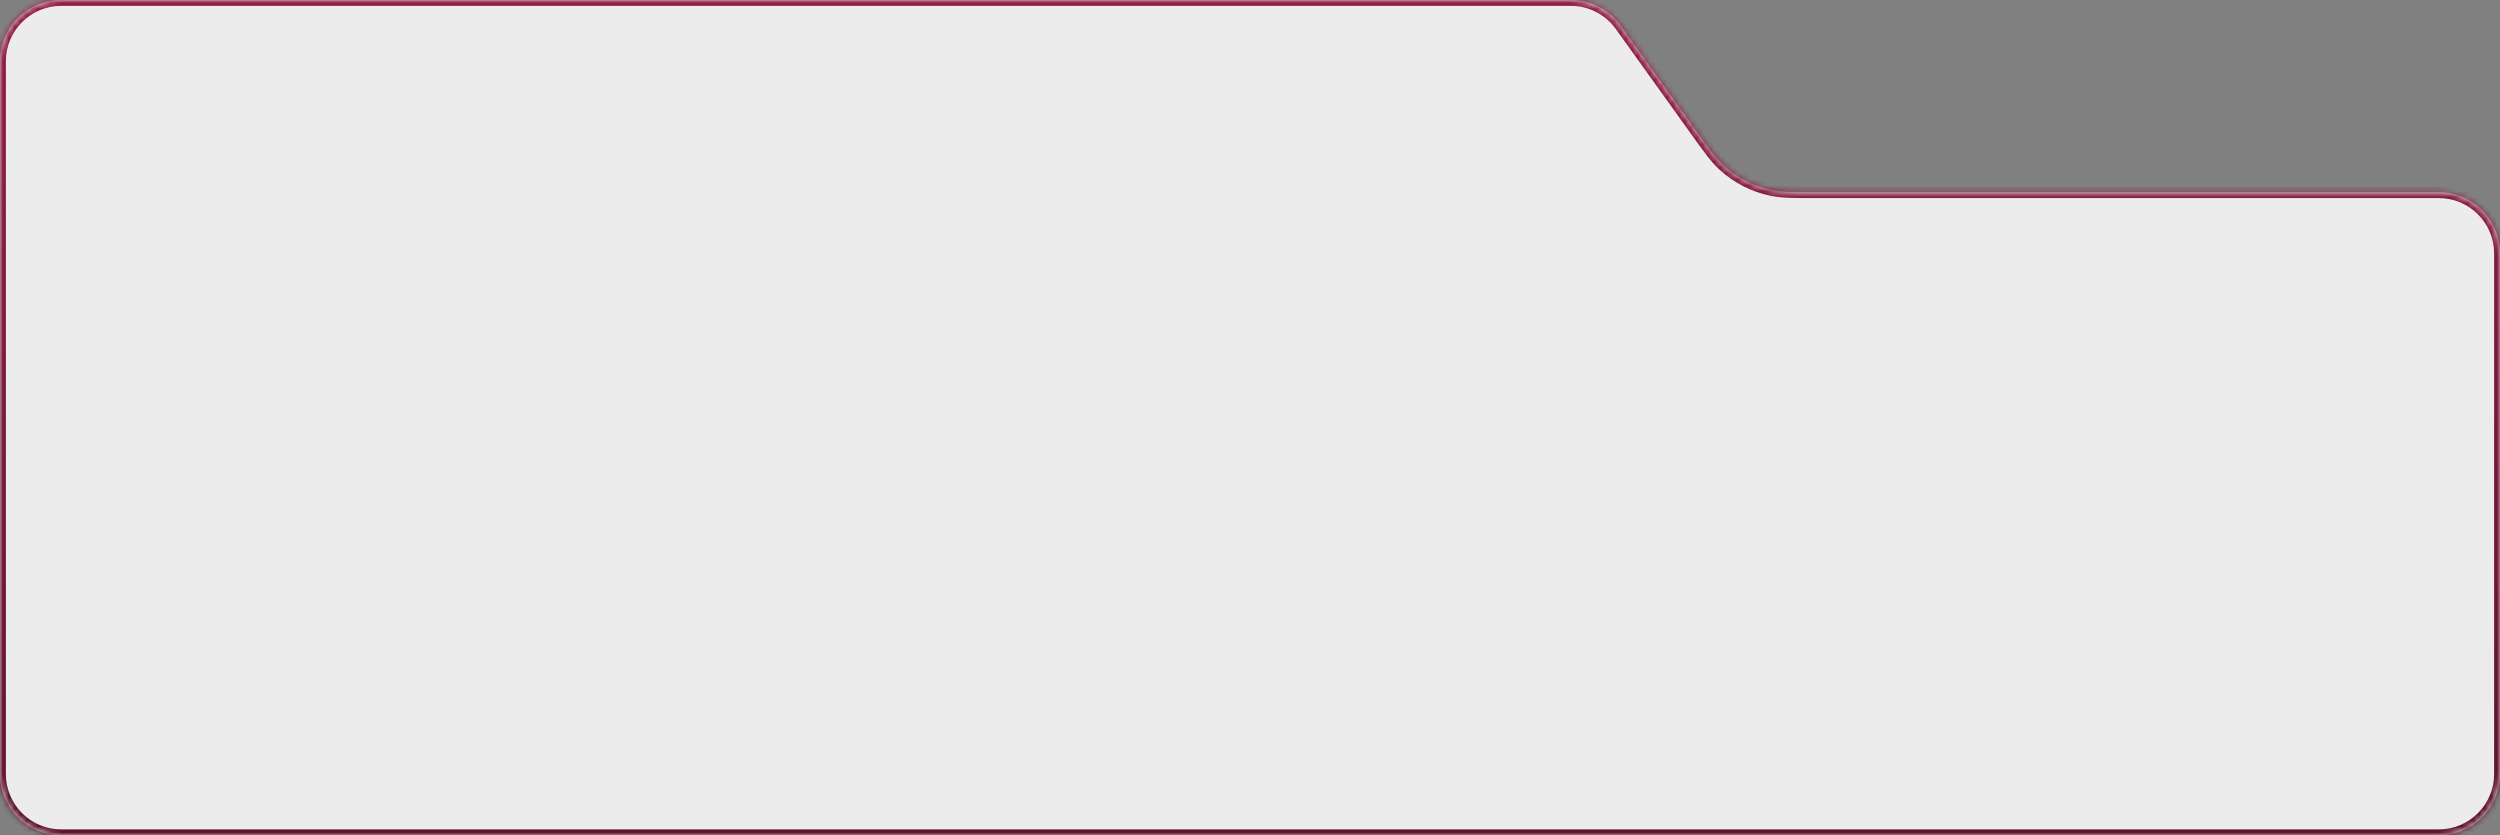 <?xml version="1.0" encoding="UTF-8"?> <svg xmlns="http://www.w3.org/2000/svg" width="425" height="142" viewBox="0 0 425 142" fill="none"><rect x="0" y="0" width="425" height="142" fill="#808080" stroke="none"/><mask id="path-1-inside-1_204_53907" fill="white"><path fill-rule="evenodd" clip-rule="evenodd" d="M275.498 4.347C273.542 1.618 270.39 0 267.033 0L10.417 0C4.664 0 0 4.664 0 10.417L0 131.583C0 137.336 4.664 142 10.417 142H414.583C420.336 142 425 137.336 425 131.583V43.089C425 37.336 420.336 32.673 414.583 32.673H308.645C304.817 32.673 302.904 32.673 301.125 32.296C298.099 31.655 295.299 30.217 293.015 28.132C291.672 26.905 290.557 25.35 288.327 22.24L275.498 4.347Z"></path></mask><path fill-rule="evenodd" clip-rule="evenodd" d="M275.498 4.347C273.542 1.618 270.39 0 267.033 0L10.417 0C4.664 0 0 4.664 0 10.417L0 131.583C0 137.336 4.664 142 10.417 142H414.583C420.336 142 425 137.336 425 131.583V43.089C425 37.336 420.336 32.673 414.583 32.673H308.645C304.817 32.673 302.904 32.673 301.125 32.296C298.099 31.655 295.299 30.217 293.015 28.132C291.672 26.905 290.557 25.35 288.327 22.24L275.498 4.347Z" fill="#EDECEC"></path><path d="M301.125 32.296L301.332 31.317L301.332 31.317L301.125 32.296ZM293.015 28.132L292.341 28.87L292.341 28.87L293.015 28.132ZM288.327 22.24L289.14 21.657L289.14 21.657L288.327 22.24ZM275.498 4.347L276.311 3.764L275.498 4.347ZM10.417 1H267.033V-1H10.417V1ZM1 131.583V10.417H-1V131.583H1ZM414.583 141H10.417V143H414.583V141ZM424 43.089V131.583H426V43.089H424ZM414.583 31.673H308.645V33.673H414.583V31.673ZM308.645 31.673C304.774 31.673 302.984 31.668 301.332 31.317L300.917 33.274C302.823 33.678 304.861 33.673 308.645 33.673V31.673ZM301.332 31.317C298.48 30.713 295.842 29.359 293.69 27.393L292.341 28.87C294.756 31.076 297.717 32.596 300.917 33.274L301.332 31.317ZM293.69 27.393C292.442 26.254 291.395 24.803 289.14 21.657L287.515 22.823C289.719 25.898 290.903 27.557 292.341 28.87L293.69 27.393ZM289.14 21.657L276.311 3.764L274.686 4.93L287.515 22.823L289.14 21.657ZM426 43.089C426 36.784 420.889 31.673 414.583 31.673V33.673C419.784 33.673 424 37.889 424 43.089H426ZM414.583 143C420.889 143 426 137.889 426 131.583H424C424 136.784 419.784 141 414.583 141V143ZM-1 131.583C-1 137.889 4.111 143 10.417 143V141C5.216 141 1 136.784 1 131.583H-1ZM267.033 1C270.068 1 272.917 2.463 274.686 4.93L276.311 3.764C274.167 0.774 270.713 -1 267.033 -1V1ZM10.417 -1C4.111 -1 -1 4.111 -1 10.417H1C1 5.216 5.216 1 10.417 1V-1Z" fill="url(#paint0_linear_204_53907)" mask="url(#path-1-inside-1_204_53907)"></path><defs><linearGradient id="paint0_linear_204_53907" x1="212.5" y1="0" x2="212.5" y2="142" gradientUnits="userSpaceOnUse"><stop stop-color="#921D46"></stop><stop offset="1" stop-color="#5E132D"></stop></linearGradient></defs></svg> 
